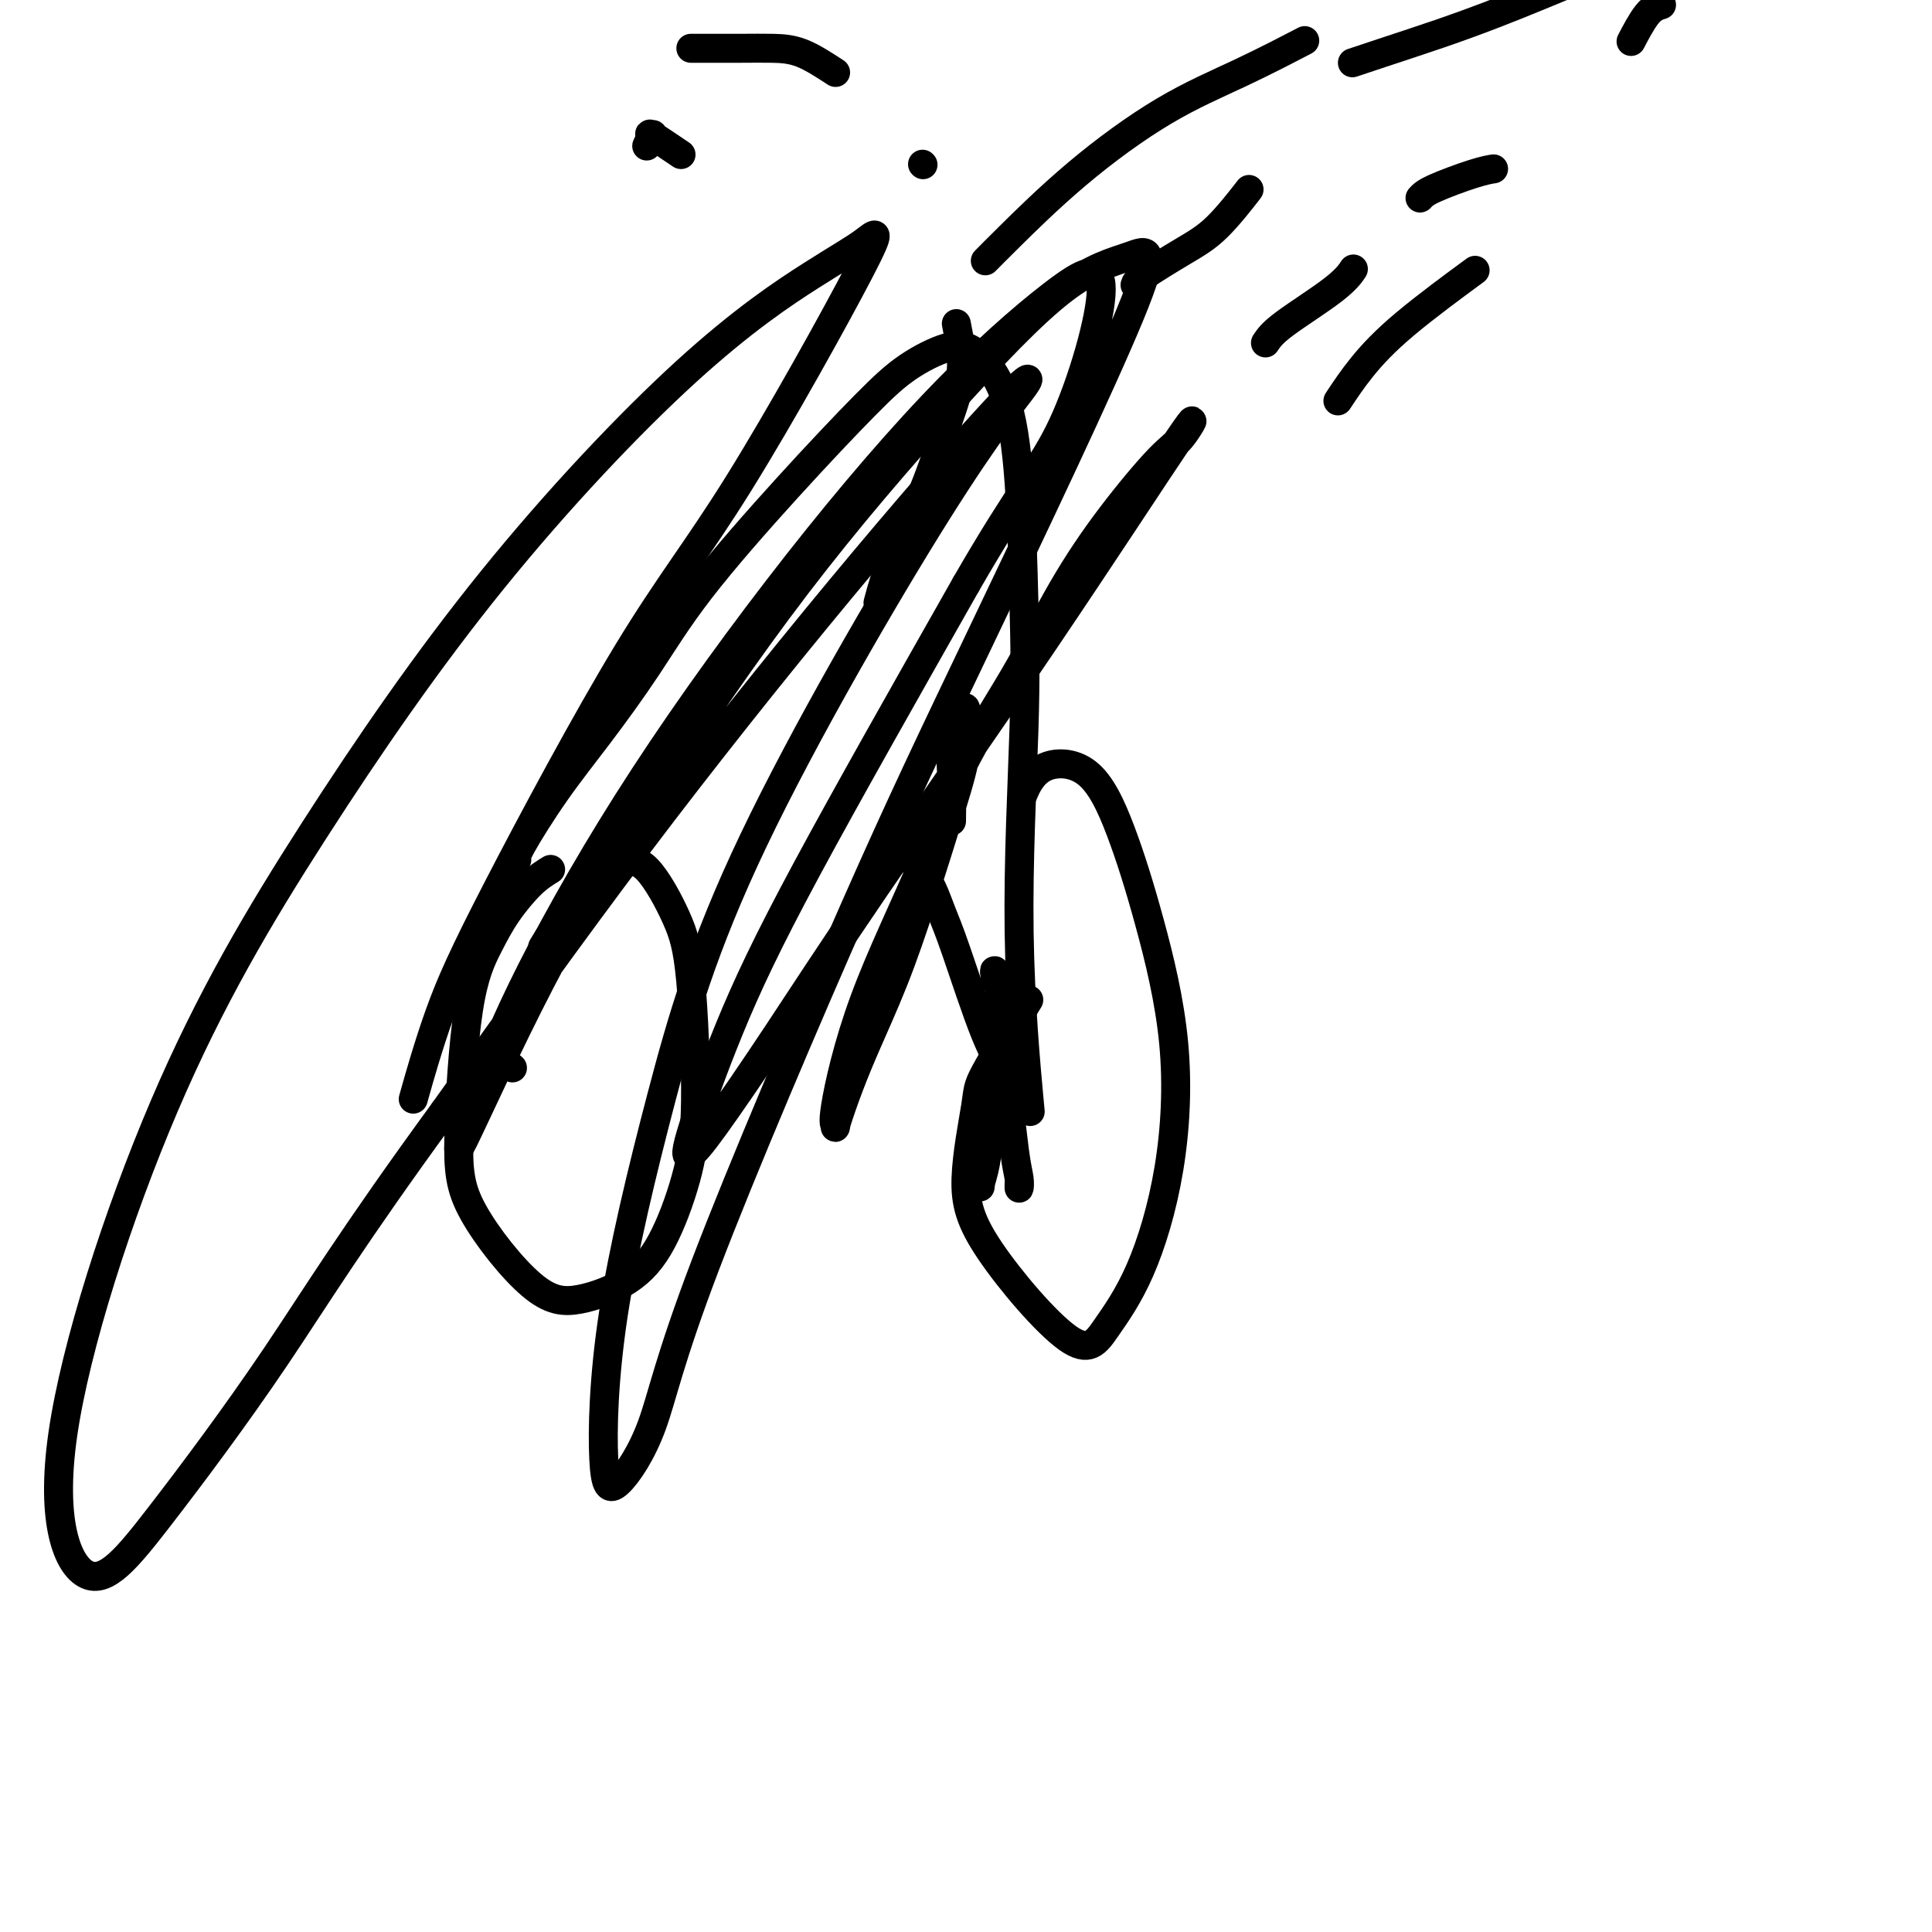 <svg viewBox='0 0 400 400' version='1.1' xmlns='http://www.w3.org/2000/svg' xmlns:xlink='http://www.w3.org/1999/xlink'><g fill='none' stroke='#000000' stroke-width='6' stroke-linecap='round' stroke-linejoin='round'><path d='M114,180c-1.218,0.745 -2.436,1.489 -4,3c-1.564,1.511 -3.476,3.787 -5,6c-1.524,2.213 -2.662,4.361 -4,7c-1.338,2.639 -2.877,5.767 -4,13c-1.123,7.233 -1.832,18.569 -2,26c-0.168,7.431 0.204,10.956 3,16c2.796,5.044 8.016,11.607 12,15c3.984,3.393 6.732,3.614 10,3c3.268,-0.614 7.056,-2.065 10,-4c2.944,-1.935 5.045,-4.353 7,-8c1.955,-3.647 3.763,-8.522 5,-13c1.237,-4.478 1.902,-8.558 2,-16c0.098,-7.442 -0.371,-18.244 -1,-25c-0.629,-6.756 -1.416,-9.465 -3,-13c-1.584,-3.535 -3.963,-7.895 -6,-10c-2.037,-2.105 -3.732,-1.956 -6,-1c-2.268,0.956 -5.111,2.719 -8,6c-2.889,3.281 -5.826,8.080 -7,10c-1.174,1.920 -0.587,0.960 0,0'/><path d='M106,221c0.000,0.000 0.100,0.100 0.1,0.1'/><path d='M213,207c-3.648,5.919 -7.295,11.839 -9,15c-1.705,3.161 -1.467,3.564 -2,7c-0.533,3.436 -1.839,9.904 -2,15c-0.161,5.096 0.821,8.821 5,15c4.179,6.179 11.554,14.813 16,18c4.446,3.187 5.962,0.928 8,-2c2.038,-2.928 4.599,-6.525 7,-12c2.401,-5.475 4.643,-12.830 6,-21c1.357,-8.170 1.830,-17.157 1,-26c-0.830,-8.843 -2.962,-17.542 -5,-25c-2.038,-7.458 -3.983,-13.675 -6,-19c-2.017,-5.325 -4.108,-9.757 -7,-12c-2.892,-2.243 -6.586,-2.296 -9,-1c-2.414,1.296 -3.547,3.942 -4,5c-0.453,1.058 -0.227,0.529 0,0'/><path d='M107,178c-0.163,-0.297 -0.325,-0.595 1,-3c1.325,-2.405 4.138,-6.918 7,-11c2.862,-4.082 5.771,-7.735 9,-12c3.229,-4.265 6.776,-9.144 10,-14c3.224,-4.856 6.125,-9.690 11,-16c4.875,-6.310 11.722,-14.095 18,-21c6.278,-6.905 11.985,-12.929 16,-17c4.015,-4.071 6.336,-6.190 9,-8c2.664,-1.810 5.670,-3.313 8,-4c2.330,-0.687 3.985,-0.559 6,1c2.015,1.559 4.391,4.548 6,9c1.609,4.452 2.453,10.368 3,18c0.547,7.632 0.799,16.982 1,25c0.201,8.018 0.353,14.706 0,26c-0.353,11.294 -1.210,27.195 -1,42c0.210,14.805 1.489,28.516 2,34c0.511,5.484 0.256,2.742 0,0'/><path d='M204,54c0.970,-0.983 1.939,-1.967 5,-5c3.061,-3.033 8.212,-8.117 14,-13c5.788,-4.883 12.211,-9.567 18,-13c5.789,-3.433 10.943,-5.617 16,-8c5.057,-2.383 10.016,-4.967 12,-6c1.984,-1.033 0.992,-0.517 0,0'/><path d='M198,67c0.653,3.319 1.306,6.638 1,10c-0.306,3.362 -1.571,6.765 -3,11c-1.429,4.235 -3.022,9.300 -5,14c-1.978,4.700 -4.340,9.035 -6,13c-1.660,3.965 -2.617,7.562 -3,9c-0.383,1.438 -0.191,0.719 0,0'/><path d='M280,13c1.446,-0.488 2.892,-0.976 6,-2c3.108,-1.024 7.878,-2.583 12,-4c4.122,-1.417 7.596,-2.692 11,-4c3.404,-1.308 6.737,-2.650 10,-4c3.263,-1.350 6.455,-2.710 10,-4c3.545,-1.290 7.441,-2.512 9,-3c1.559,-0.488 0.779,-0.244 0,0'/><path d='M294,41c0.482,-0.536 0.964,-1.071 3,-2c2.036,-0.929 5.625,-2.250 8,-3c2.375,-0.750 3.536,-0.929 4,-1c0.464,-0.071 0.232,-0.036 0,0'/><path d='M277,83c1.482,-2.238 2.964,-4.476 5,-7c2.036,-2.524 4.625,-5.333 9,-9c4.375,-3.667 10.536,-8.190 13,-10c2.464,-1.810 1.232,-0.905 0,0'/><path d='M262,71c0.679,-1.018 1.357,-2.036 4,-4c2.643,-1.964 7.250,-4.875 10,-7c2.750,-2.125 3.643,-3.464 4,-4c0.357,-0.536 0.179,-0.268 0,0'/><path d='M235,59c0.104,-0.375 0.207,-0.750 2,-2c1.793,-1.250 5.274,-3.376 8,-5c2.726,-1.624 4.695,-2.745 7,-5c2.305,-2.255 4.944,-5.644 6,-7c1.056,-1.356 0.528,-0.678 0,0'/><path d='M191,34c0.000,0.000 0.100,0.100 0.1,0.1'/><path d='M173,15c-2.419,-1.577 -4.839,-3.155 -7,-4c-2.161,-0.845 -4.064,-0.959 -6,-1c-1.936,-0.041 -3.906,-0.011 -7,0c-3.094,0.011 -7.313,0.003 -9,0c-1.687,-0.003 -0.844,-0.002 0,0'/><path d='M141,32c-2.528,-1.707 -5.056,-3.413 -6,-4c-0.944,-0.587 -0.305,-0.054 0,0c0.305,0.054 0.274,-0.370 0,0c-0.274,0.370 -0.793,1.534 -1,2c-0.207,0.466 -0.104,0.233 0,0'/><path d='M188,177c1.089,1.471 2.178,2.941 3,4c0.822,1.059 1.379,1.705 2,3c0.621,1.295 1.308,3.238 2,5c0.692,1.762 1.391,3.343 3,8c1.609,4.657 4.130,12.391 6,17c1.870,4.609 3.090,6.093 4,10c0.910,3.907 1.512,10.238 2,14c0.488,3.762 0.863,4.957 1,6c0.137,1.043 0.037,1.935 0,2c-0.037,0.065 -0.011,-0.696 0,-1c0.011,-0.304 0.005,-0.152 0,0'/><path d='M206,203c0.031,-0.249 0.062,-0.499 0,-1c-0.062,-0.501 -0.216,-1.255 0,-1c0.216,0.255 0.801,1.517 1,2c0.199,0.483 0.012,0.187 0,2c-0.012,1.813 0.151,5.736 0,9c-0.151,3.264 -0.615,5.871 -1,9c-0.385,3.129 -0.692,6.781 -1,10c-0.308,3.219 -0.619,6.003 -1,8c-0.381,1.997 -0.834,3.205 -1,4c-0.166,0.795 -0.045,1.175 0,0c0.045,-1.175 0.013,-3.907 0,-5c-0.013,-1.093 -0.006,-0.546 0,0'/><path d='M197,170c0.054,-3.421 0.107,-6.842 0,-10c-0.107,-3.158 -0.375,-6.053 0,-8c0.375,-1.947 1.393,-2.944 2,-4c0.607,-1.056 0.804,-2.169 1,-1c0.196,1.169 0.391,4.619 0,8c-0.391,3.381 -1.368,6.692 -3,12c-1.632,5.308 -3.920,12.614 -6,19c-2.080,6.386 -3.954,11.851 -6,17c-2.046,5.149 -4.264,9.983 -6,14c-1.736,4.017 -2.989,7.217 -4,10c-1.011,2.783 -1.780,5.148 -2,6c-0.220,0.852 0.109,0.191 0,0c-0.109,-0.191 -0.655,0.089 0,-4c0.655,-4.089 2.509,-12.548 6,-22c3.491,-9.452 8.617,-19.897 12,-28c3.383,-8.103 5.024,-13.862 8,-20c2.976,-6.138 7.288,-12.654 11,-19c3.712,-6.346 6.825,-12.522 10,-18c3.175,-5.478 6.412,-10.258 10,-15c3.588,-4.742 7.528,-9.447 10,-12c2.472,-2.553 3.476,-2.956 5,-5c1.524,-2.044 3.566,-5.730 -1,1c-4.566,6.730 -15.741,23.877 -28,42c-12.259,18.123 -25.602,37.222 -35,51c-9.398,13.778 -14.851,22.236 -20,30c-5.149,7.764 -9.993,14.833 -13,19c-3.007,4.167 -4.176,5.431 -5,6c-0.824,0.569 -1.303,0.441 0,-4c1.303,-4.441 4.389,-13.196 8,-22c3.611,-8.804 7.746,-17.658 16,-33c8.254,-15.342 20.627,-37.171 33,-59'/><path d='M200,121c11.542,-20.058 15.896,-24.203 20,-33c4.104,-8.797 7.957,-22.245 8,-28c0.043,-5.755 -3.725,-3.817 -10,1c-6.275,4.817 -15.058,12.514 -25,23c-9.942,10.486 -21.044,23.760 -32,38c-10.956,14.240 -21.768,29.444 -31,44c-9.232,14.556 -16.884,28.463 -22,39c-5.116,10.537 -7.694,17.703 -10,24c-2.306,6.297 -4.338,11.723 -2,7c2.338,-4.723 9.046,-19.597 16,-33c6.954,-13.403 14.153,-25.337 23,-39c8.847,-13.663 19.342,-29.057 30,-43c10.658,-13.943 21.479,-26.437 31,-37c9.521,-10.563 17.741,-19.195 24,-24c6.259,-4.805 10.555,-5.784 14,-7c3.445,-1.216 6.039,-2.670 0,12c-6.039,14.670 -20.709,45.463 -31,67c-10.291,21.537 -16.201,33.818 -26,56c-9.799,22.182 -23.487,54.266 -31,74c-7.513,19.734 -8.851,27.118 -11,33c-2.149,5.882 -5.109,10.260 -7,12c-1.891,1.740 -2.712,0.841 -3,-5c-0.288,-5.841 -0.043,-16.624 2,-30c2.043,-13.376 5.886,-29.346 10,-45c4.114,-15.654 8.501,-30.994 19,-53c10.499,-22.006 27.109,-50.678 38,-68c10.891,-17.322 16.062,-23.293 18,-26c1.938,-2.707 0.643,-2.148 -6,5c-6.643,7.148 -18.635,20.886 -32,37c-13.365,16.114 -28.104,34.604 -42,53c-13.896,18.396 -26.948,36.698 -40,55'/><path d='M92,230c-19.361,26.513 -26.764,38.794 -35,51c-8.236,12.206 -17.303,24.335 -24,33c-6.697,8.665 -11.022,13.866 -15,12c-3.978,-1.866 -7.610,-10.798 -5,-29c2.610,-18.202 11.461,-45.673 21,-68c9.539,-22.327 19.765,-39.510 31,-57c11.235,-17.490 23.479,-35.287 37,-52c13.521,-16.713 28.320,-32.344 40,-43c11.680,-10.656 20.243,-16.339 26,-20c5.757,-3.661 8.710,-5.300 11,-7c2.290,-1.700 3.916,-3.462 -1,6c-4.916,9.462 -16.376,30.149 -25,44c-8.624,13.851 -14.413,20.866 -23,35c-8.587,14.134 -19.972,35.386 -27,49c-7.028,13.614 -9.700,19.588 -12,26c-2.300,6.412 -4.229,13.260 -5,16c-0.771,2.740 -0.386,1.370 0,0'/><path d='M344,1c-0.933,0.289 -1.867,0.578 -3,2c-1.133,1.422 -2.467,3.978 -3,5c-0.533,1.022 -0.267,0.511 0,0'/></g>
</svg>